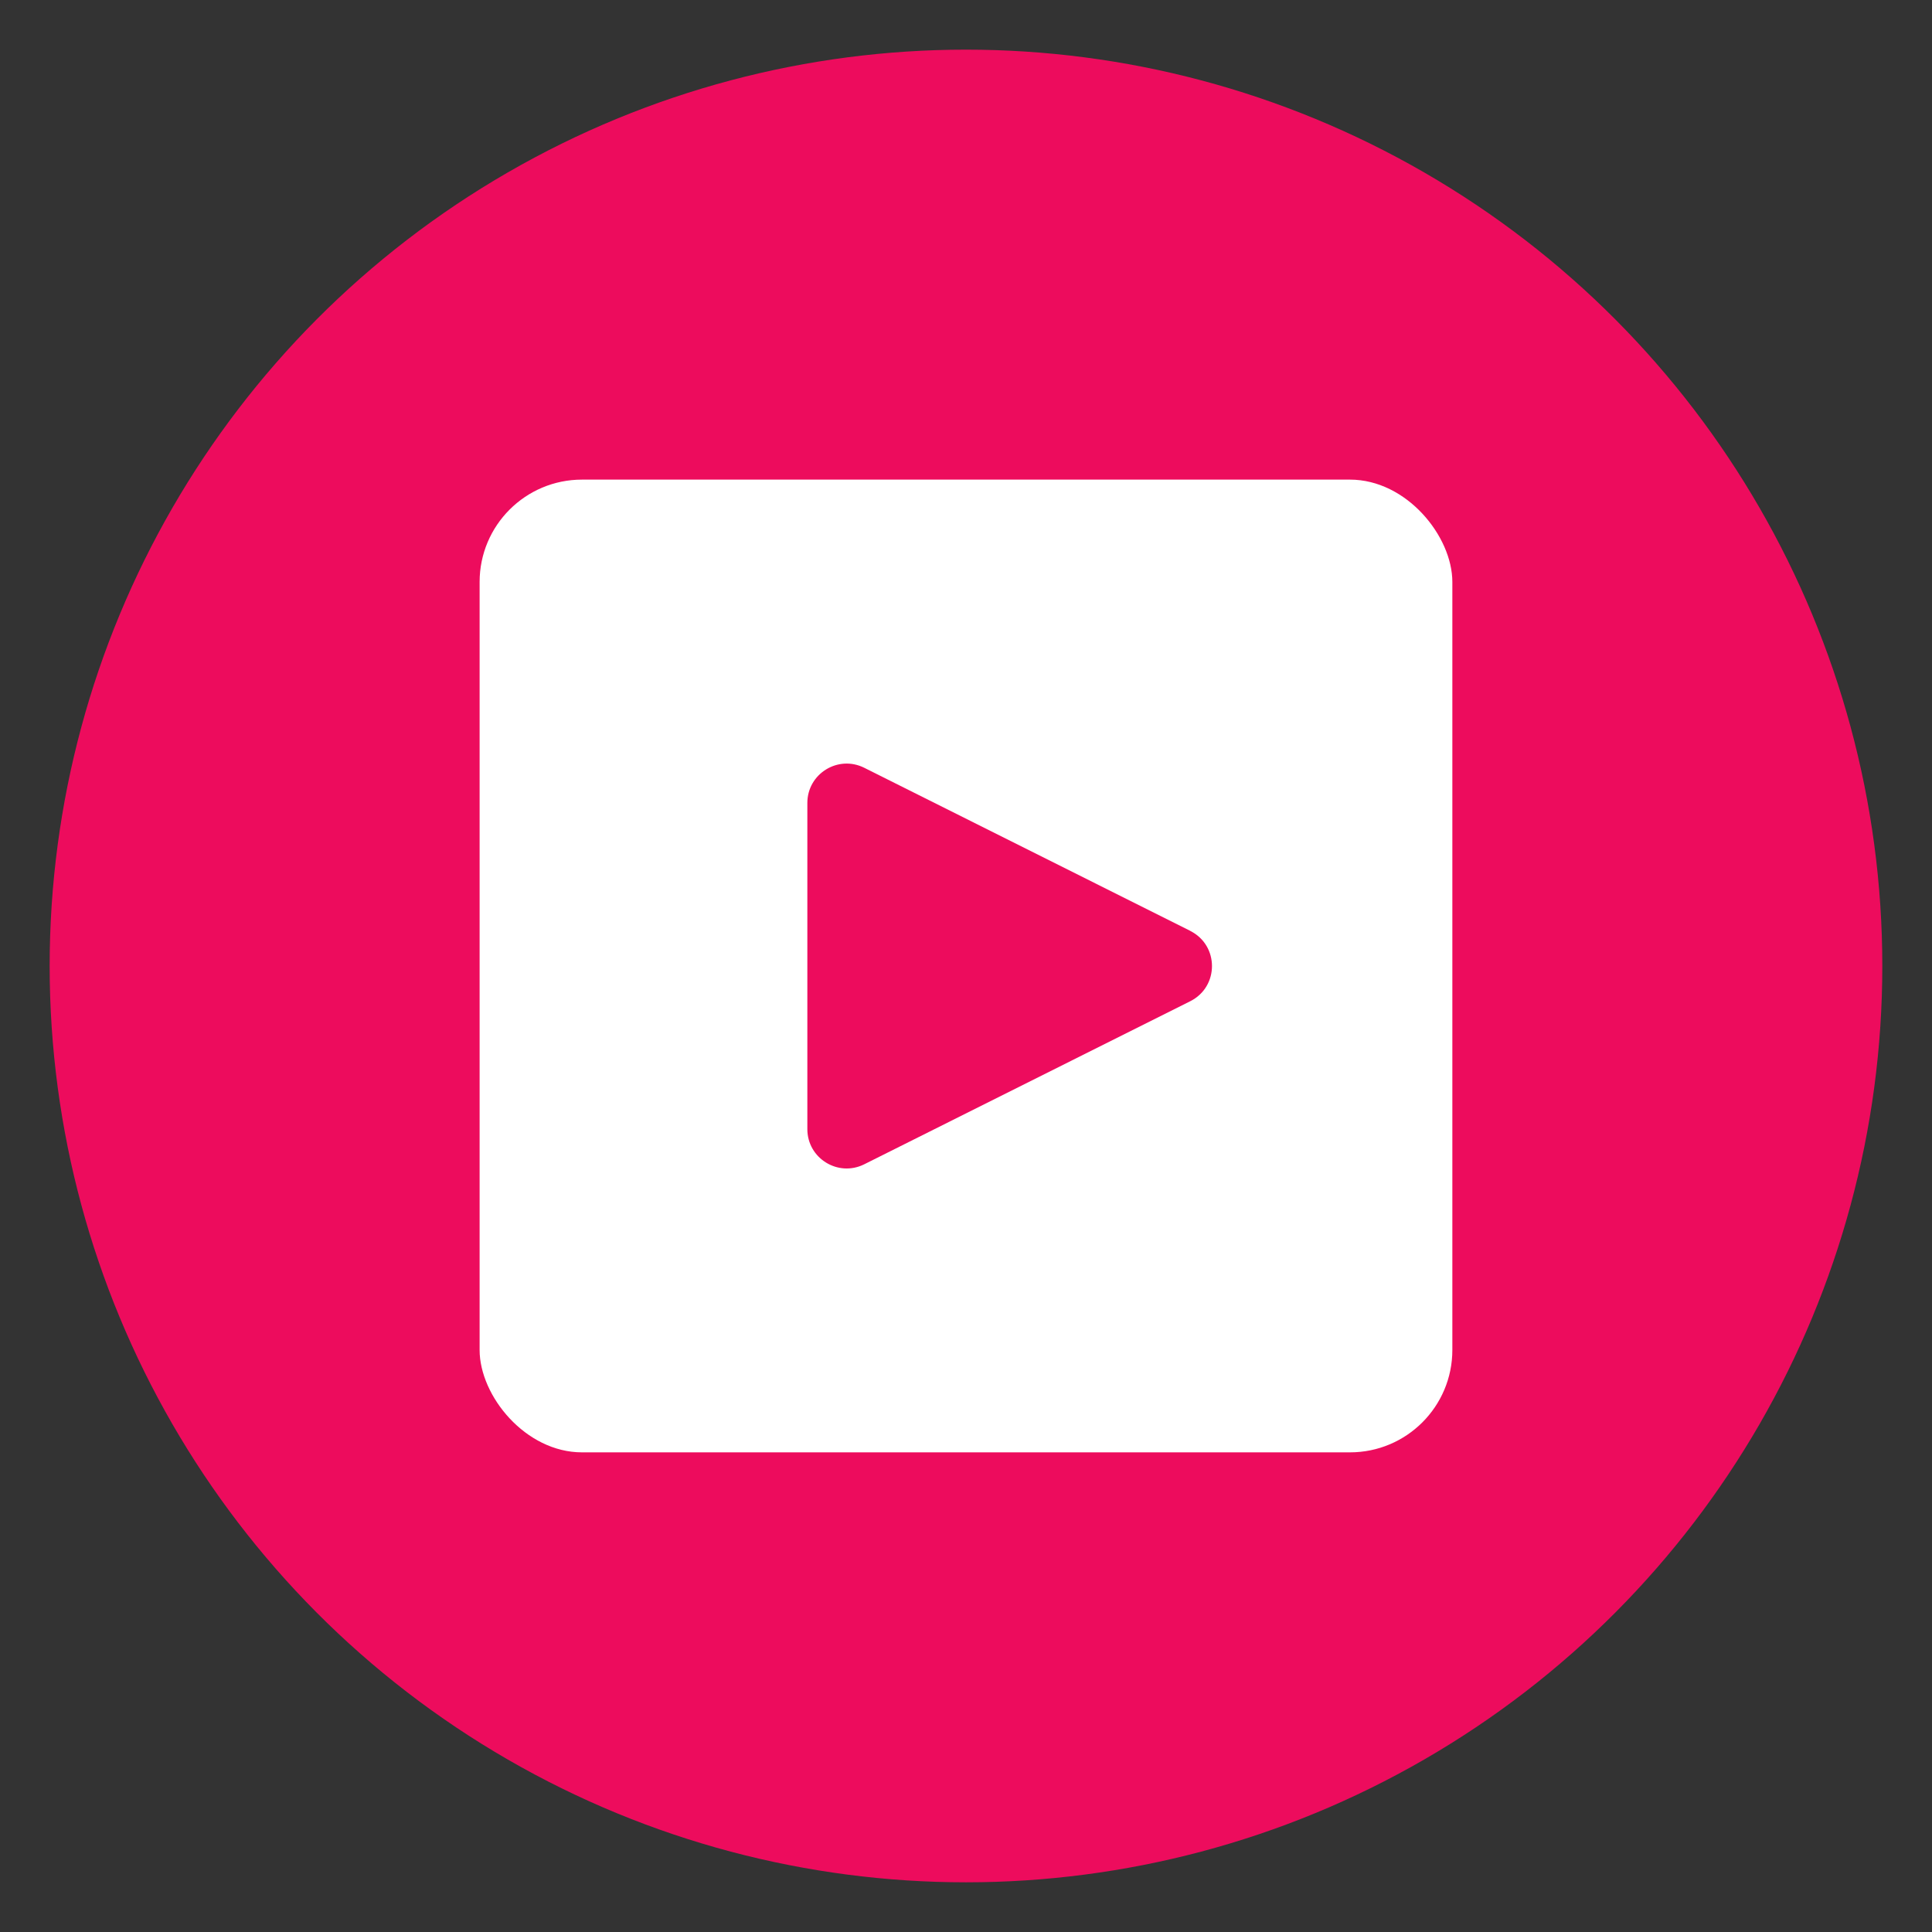 <?xml version="1.0" encoding="UTF-8"?> <svg xmlns="http://www.w3.org/2000/svg" id="_レイヤー_1" data-name="レイヤー_1" version="1.1" viewBox="0 0 56.693 56.693"><rect x="0" y="0" width="56.693" height="56.693" fill="#333333" stroke="none"/><defs><style> .st0 { fill: #ed0c5d; } .st1 { fill: #fff; } </style></defs><circle class="st0" cx="28.346" cy="28.346" r="26.889"></circle><rect class="st1" x="14.074" y="14.074" width="28.544" height="28.544" rx="3.004" ry="3.004"></rect><path class="st0" d="M34.927,27.315l-9.566-4.785c-.767-.384-1.67.174-1.67,1.032v9.571c0,.858.903,1.415,1.67,1.032l9.566-4.785c.85-.425.85-1.638,0-2.063Z"></path></svg> 